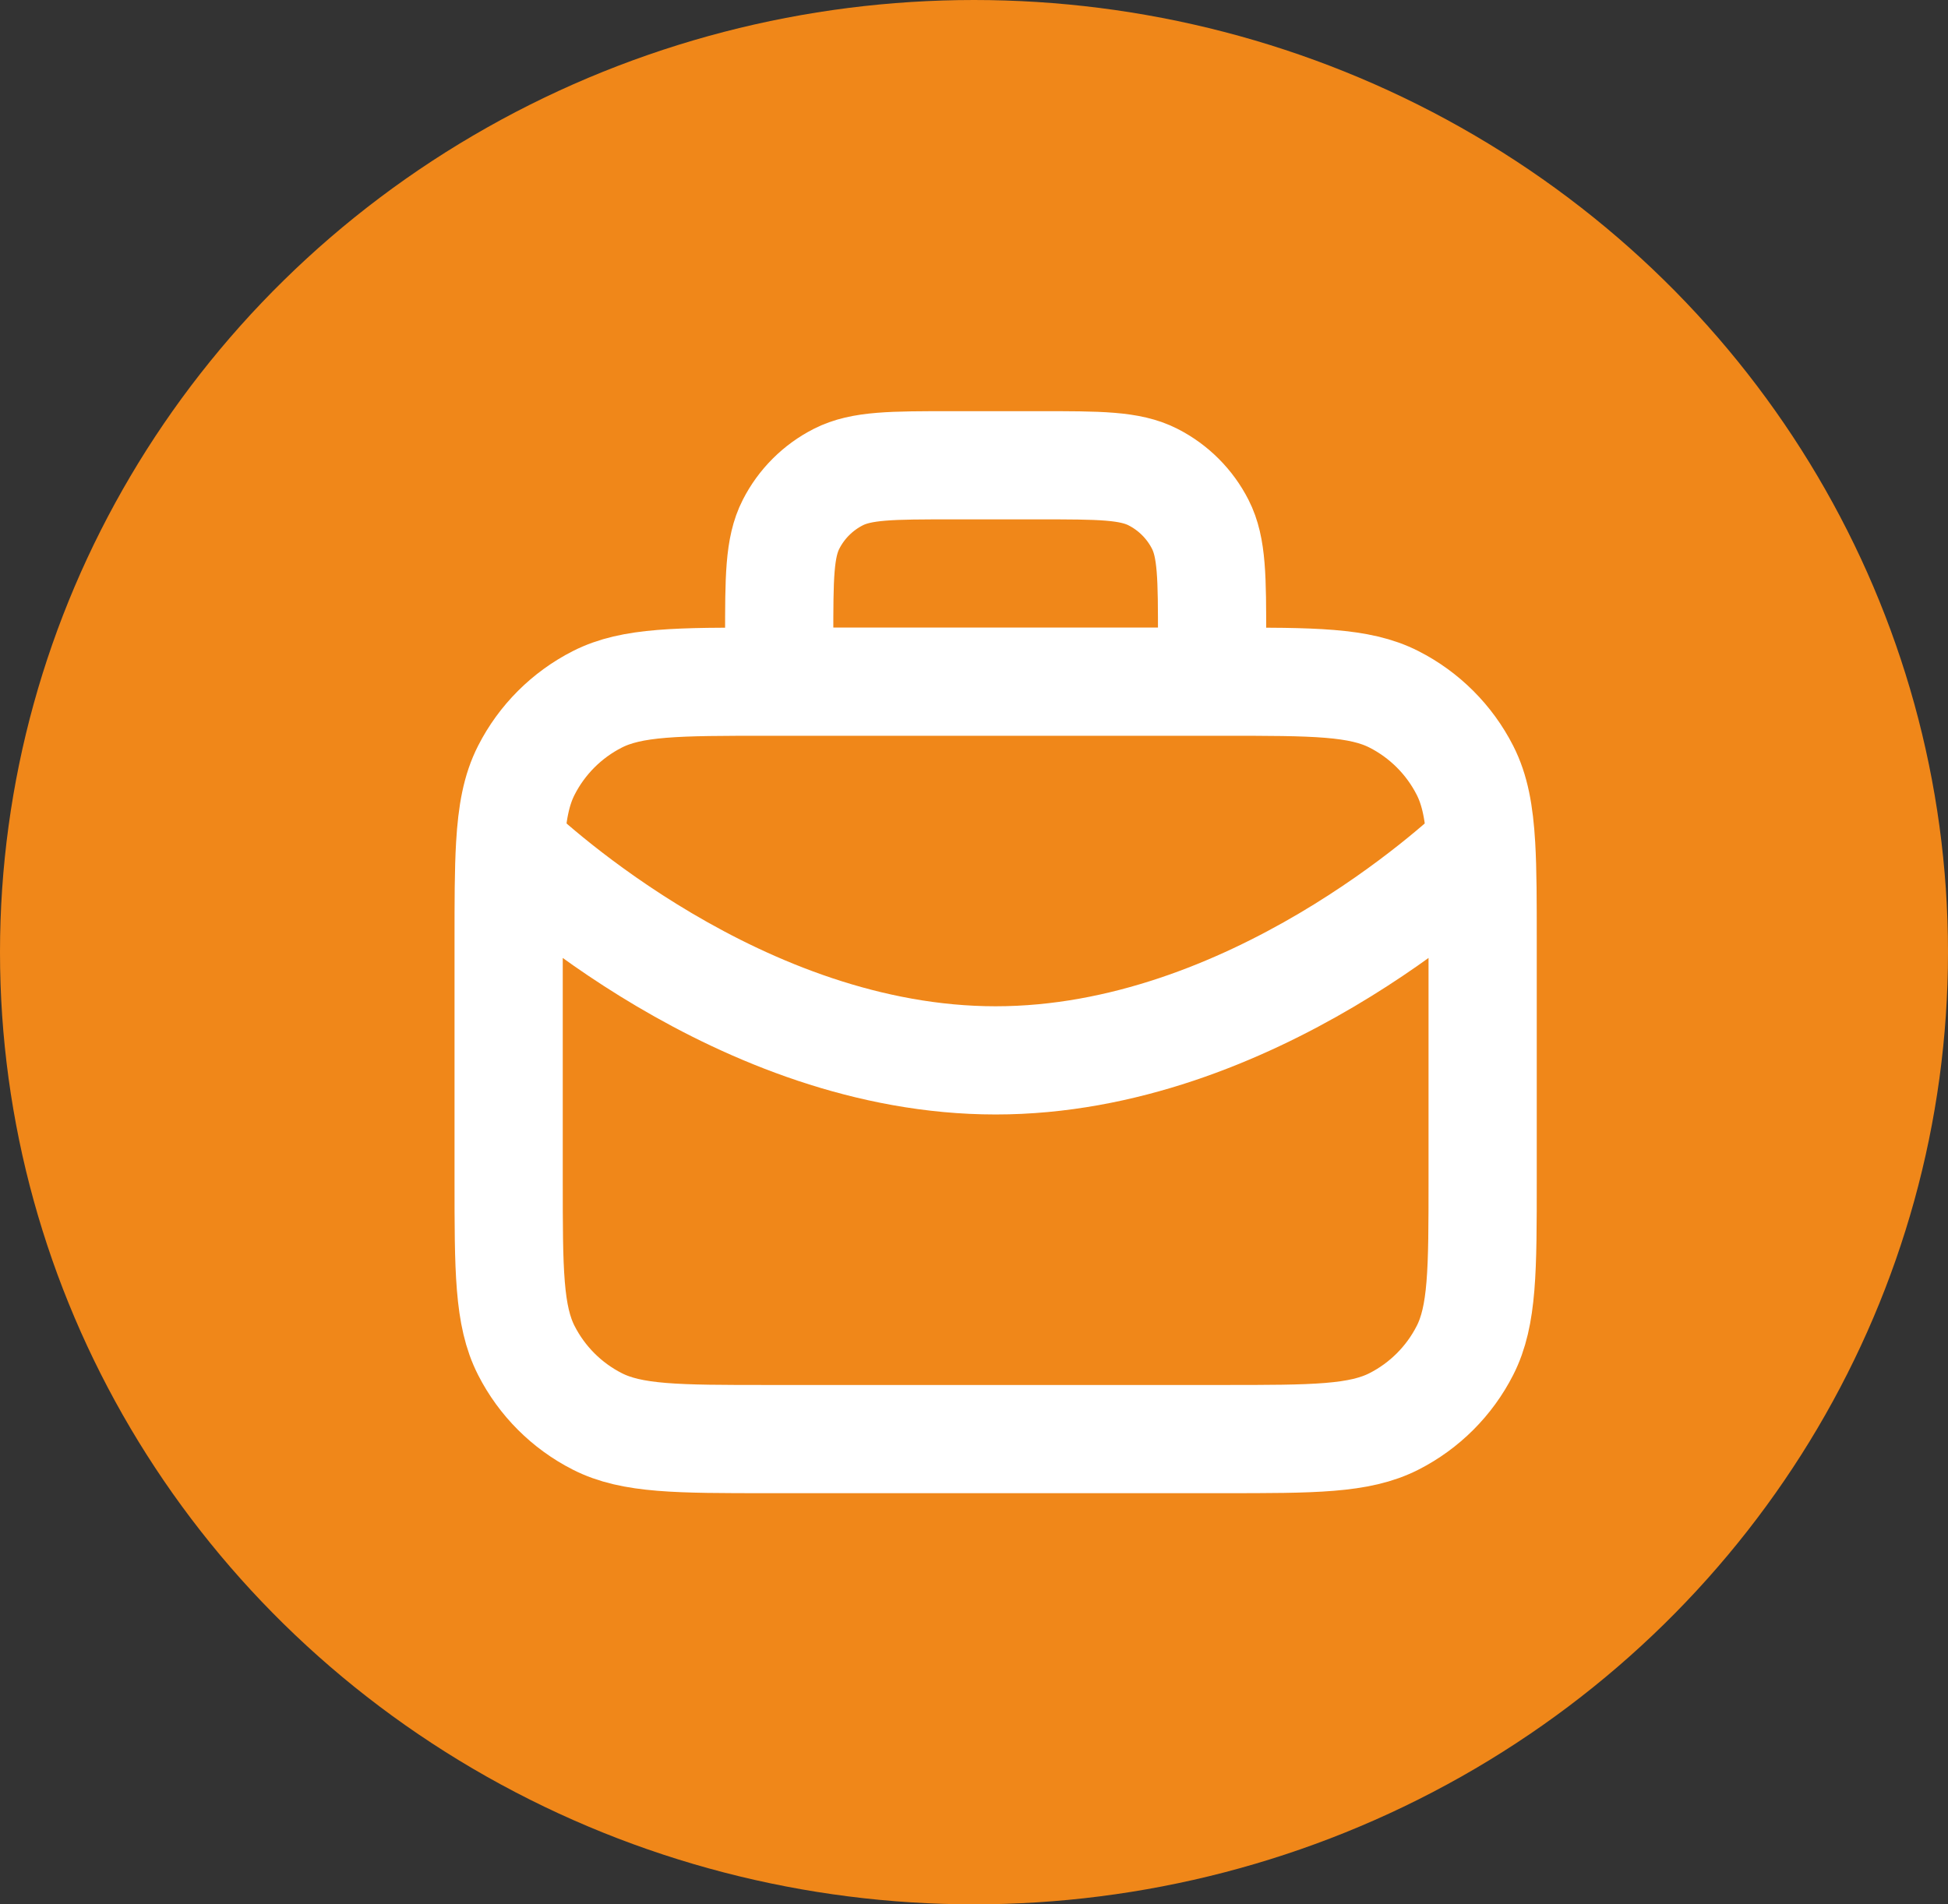 <svg width="45" height="44" viewBox="0 0 45 44" fill="none" xmlns="http://www.w3.org/2000/svg">
<rect x="0" y="0" width="45" height="44" fill="#333333" stroke="none"/>
<ellipse cx="22.5" cy="22" rx="22.5" ry="22" fill="#F08719"/>
<path d="M28 15.75V14.75C28 13.35 28 12.65 27.727 12.115C27.488 11.645 27.105 11.262 26.635 11.023C26.1 10.75 25.4 10.75 24 10.75H22C20.6 10.75 19.9 10.75 19.365 11.023C18.895 11.262 18.512 11.645 18.273 12.115C18 12.65 18 13.35 18 14.75V15.75M11.784 19.533C12.235 19.965 17.107 24.5 23 24.5C28.893 24.5 33.765 19.965 34.216 19.533M11.784 19.533C11.75 20.116 11.75 20.833 11.75 21.75V27.25C11.75 29.35 11.75 30.4 12.159 31.203C12.518 31.908 13.092 32.482 13.797 32.841C14.6 33.25 15.65 33.25 17.75 33.25H28.25C30.35 33.25 31.4 33.25 32.203 32.841C32.908 32.482 33.482 31.908 33.841 31.203C34.25 30.4 34.25 29.35 34.25 27.25V21.75C34.25 20.833 34.25 20.116 34.216 19.533M11.784 19.533C11.828 18.78 11.928 18.25 12.159 17.797C12.518 17.092 13.092 16.518 13.797 16.159C14.6 15.75 15.65 15.75 17.75 15.75H28.25C30.35 15.75 31.4 15.75 32.203 16.159C32.908 16.518 33.482 17.092 33.841 17.797C34.072 18.25 34.172 18.78 34.216 19.533" stroke="white" stroke-width="2.5" stroke-linecap="round" stroke-linejoin="round"/>
</svg>
